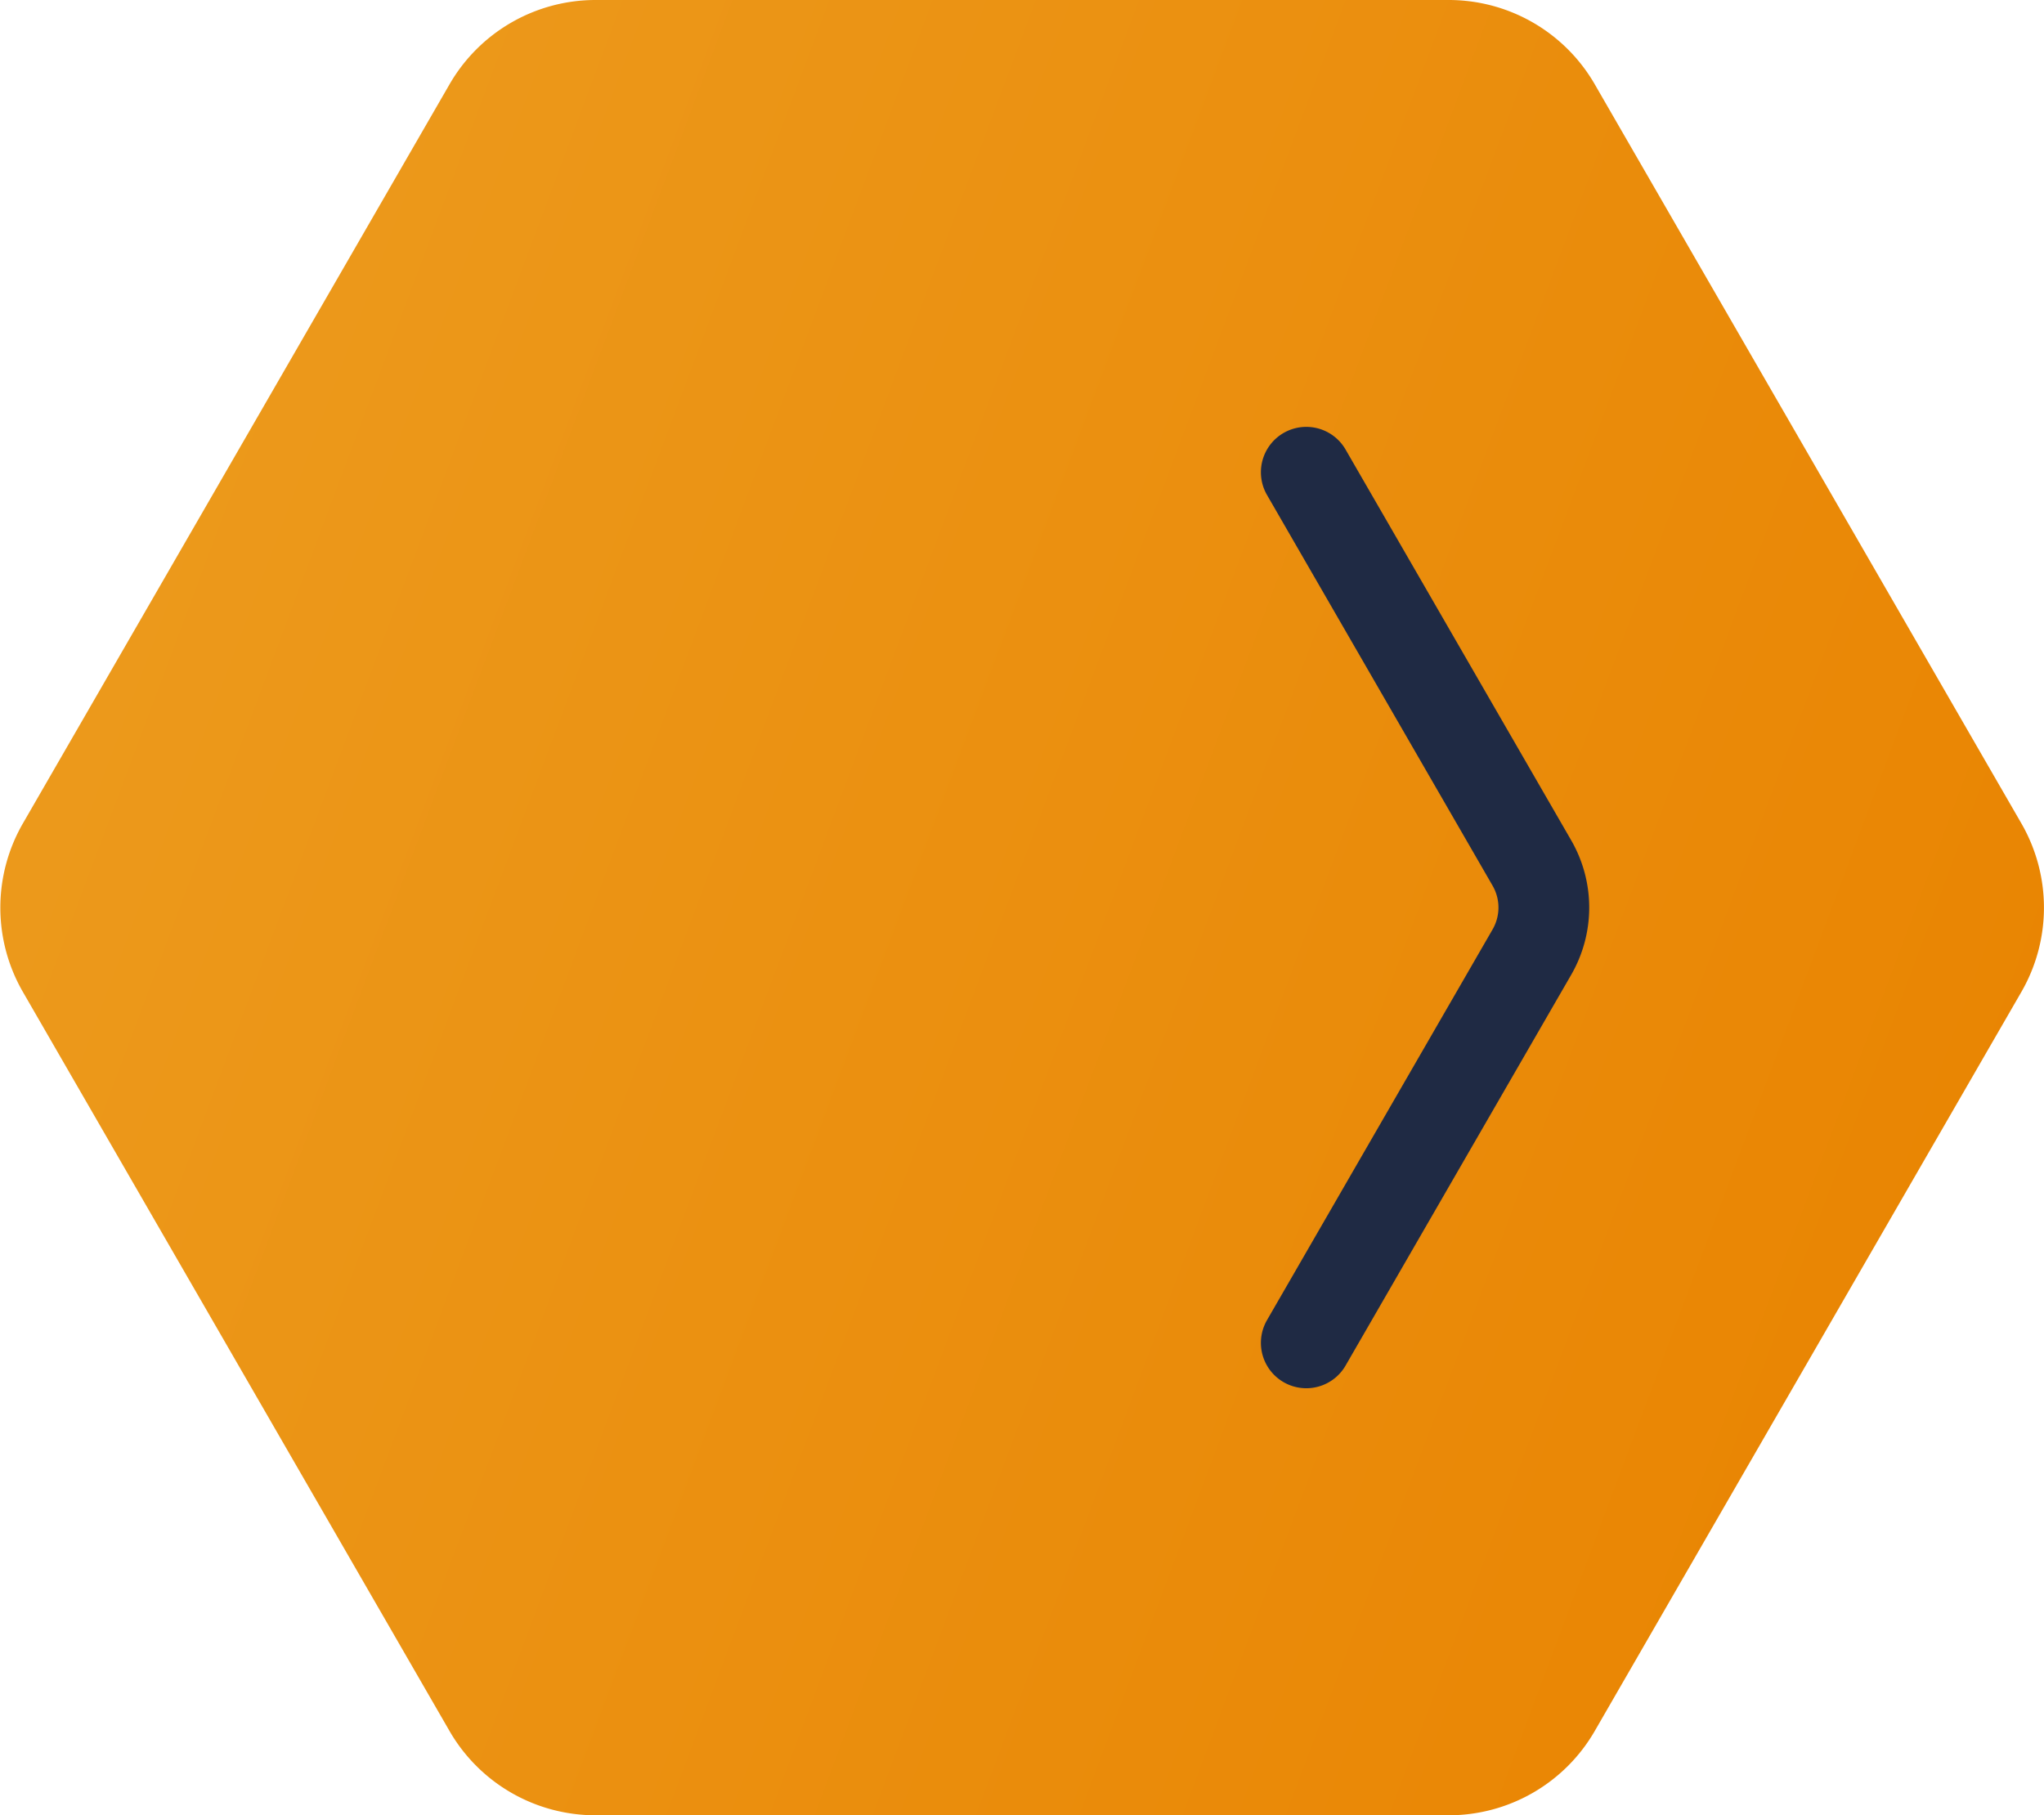<svg xmlns="http://www.w3.org/2000/svg" xmlns:xlink="http://www.w3.org/1999/xlink" width="45.038" height="40" viewBox="0 0 45.038 40">
  <defs>
    <linearGradient id="linear-gradient" x1="0.108" y1="2.711" x2="0.976" y2="0.036" gradientUnits="objectBoundingBox">
      <stop offset="0" stop-color="#f1be48"/>
      <stop offset="1" stop-color="#e98300"/>
    </linearGradient>
    <clipPath id="clip-path">
      <rect id="Rectangle_33" data-name="Rectangle 33" width="21.232" height="7.282" transform="translate(-1 -1)" fill="none" stroke="#1f2a44" stroke-linecap="round" stroke-width="2"/>
    </clipPath>
  </defs>
  <g id="Group_6836" data-name="Group 6836" transform="translate(-1204.482 -130.005)">
    <path id="Path_30550" data-name="Path 30550" d="M1.857,9.9,18.143.5a3.714,3.714,0,0,1,3.715,0L38.143,9.9A3.714,3.714,0,0,1,40,13.117v18.8a3.714,3.714,0,0,1-1.857,3.217l-16.285,9.4a3.716,3.716,0,0,1-3.715,0l-16.285-9.4A3.715,3.715,0,0,1,0,31.922v-18.8A3.715,3.715,0,0,1,1.857,9.9" transform="translate(1249.521 130.005) rotate(90)" fill="url(#linear-gradient)"/>
    <g id="Group_65" data-name="Group 65" transform="translate(1238.523 140.387) rotate(90)">
      <g id="Group_55" data-name="Group 55" clip-path="url(#clip-path)">
        <path id="Path_29" data-name="Path 29" d="M.5,5.734,9.11.763a1.963,1.963,0,0,1,1.964,0l8.61,4.971" transform="translate(-0.476 -0.476)" fill="none" stroke="#1f2a44" stroke-linecap="round" stroke-miterlimit="10" stroke-width="2"/>
      </g>
    </g>
  </g>
</svg>
